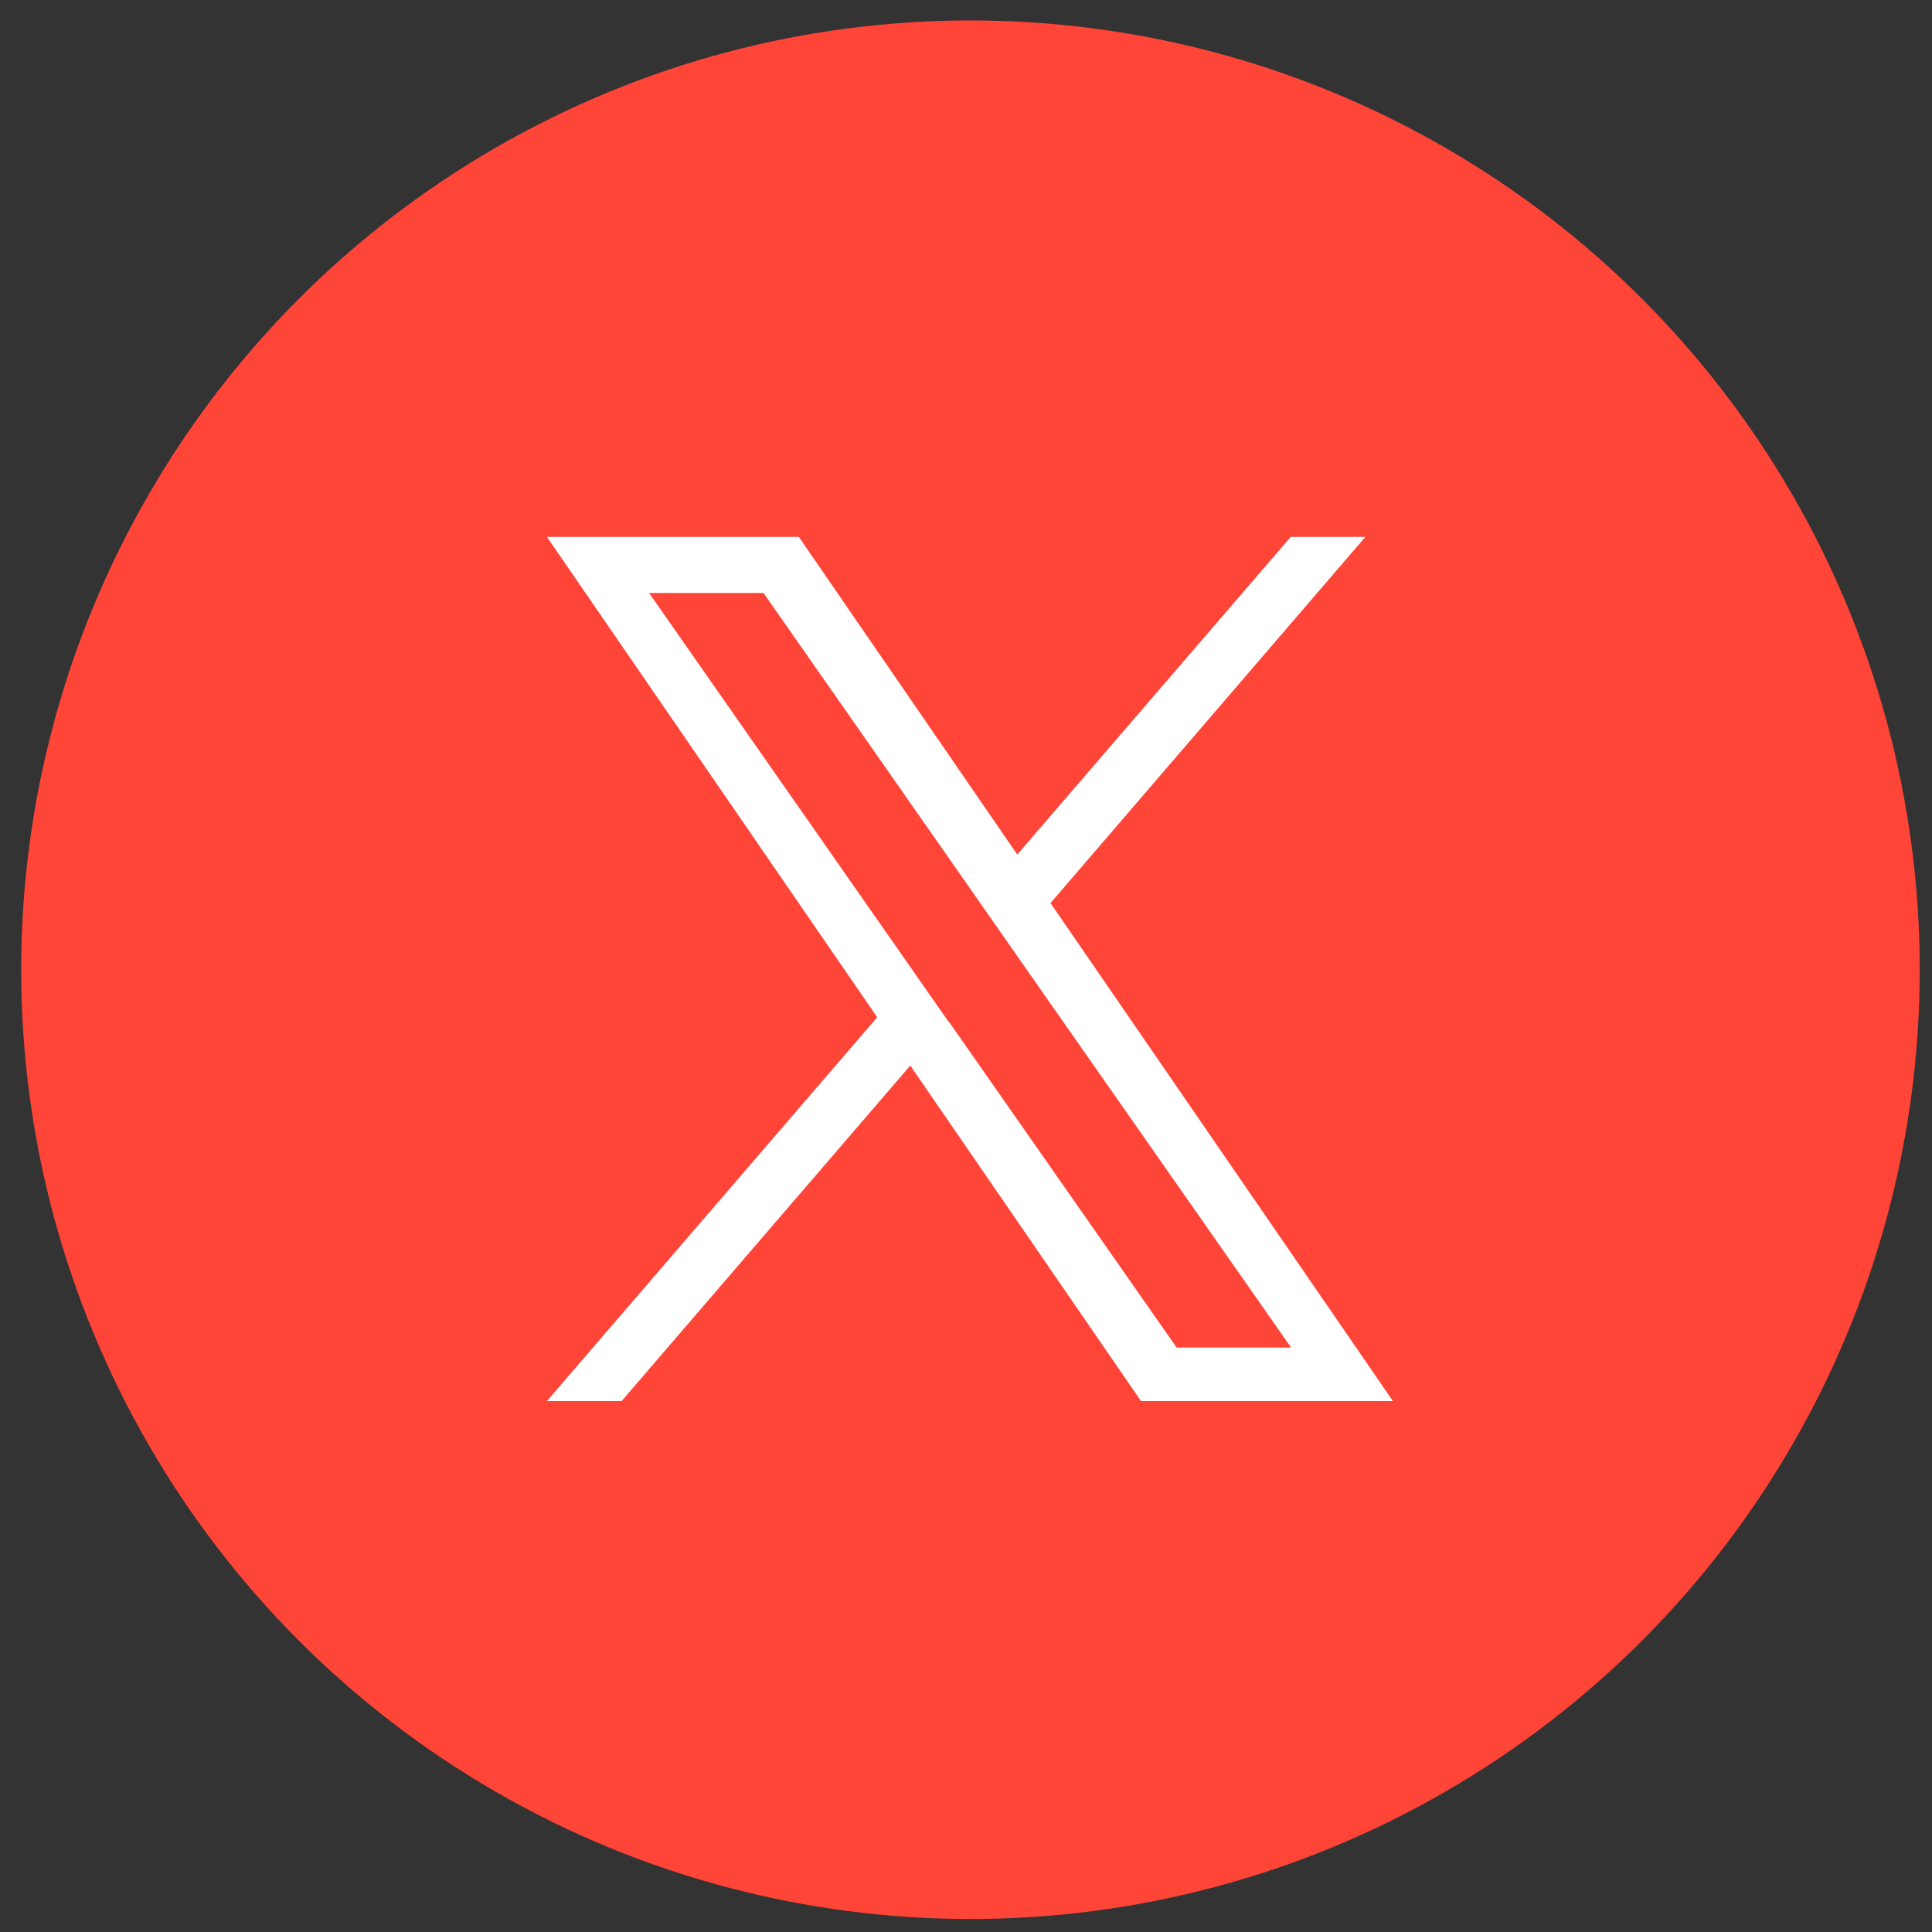 <?xml version="1.0" encoding="UTF-8"?>
<svg id="actual" xmlns="http://www.w3.org/2000/svg" viewBox="0 0 52 52">
  <rect x="0" y="0" width="52" height="52" fill="#333333" stroke="none"/>
  <defs>
    <style>
      .cls-1 {
        fill: #ff4438;
      }

      .cls-1, .cls-2 {
        stroke-width: 0px;
      }

      .cls-2 {
        fill: #fff;
      }
    </style>
  </defs>
  <circle class="cls-1" cx="26.12" cy="26.1" r="25.55"/>
  <path class="cls-2" d="M28.28,24.3l8.47-9.85h-2.01l-7.36,8.55-5.88-8.55h-6.78l8.89,12.93-8.89,10.33h2.01l7.77-9.03,6.21,9.03h6.78l-9.22-13.41h0ZM25.53,27.5l-.9-1.29-7.16-10.25h3.08l5.78,8.27.9,1.29,7.52,10.75h-3.08l-6.13-8.77h0Z"/>
</svg>
